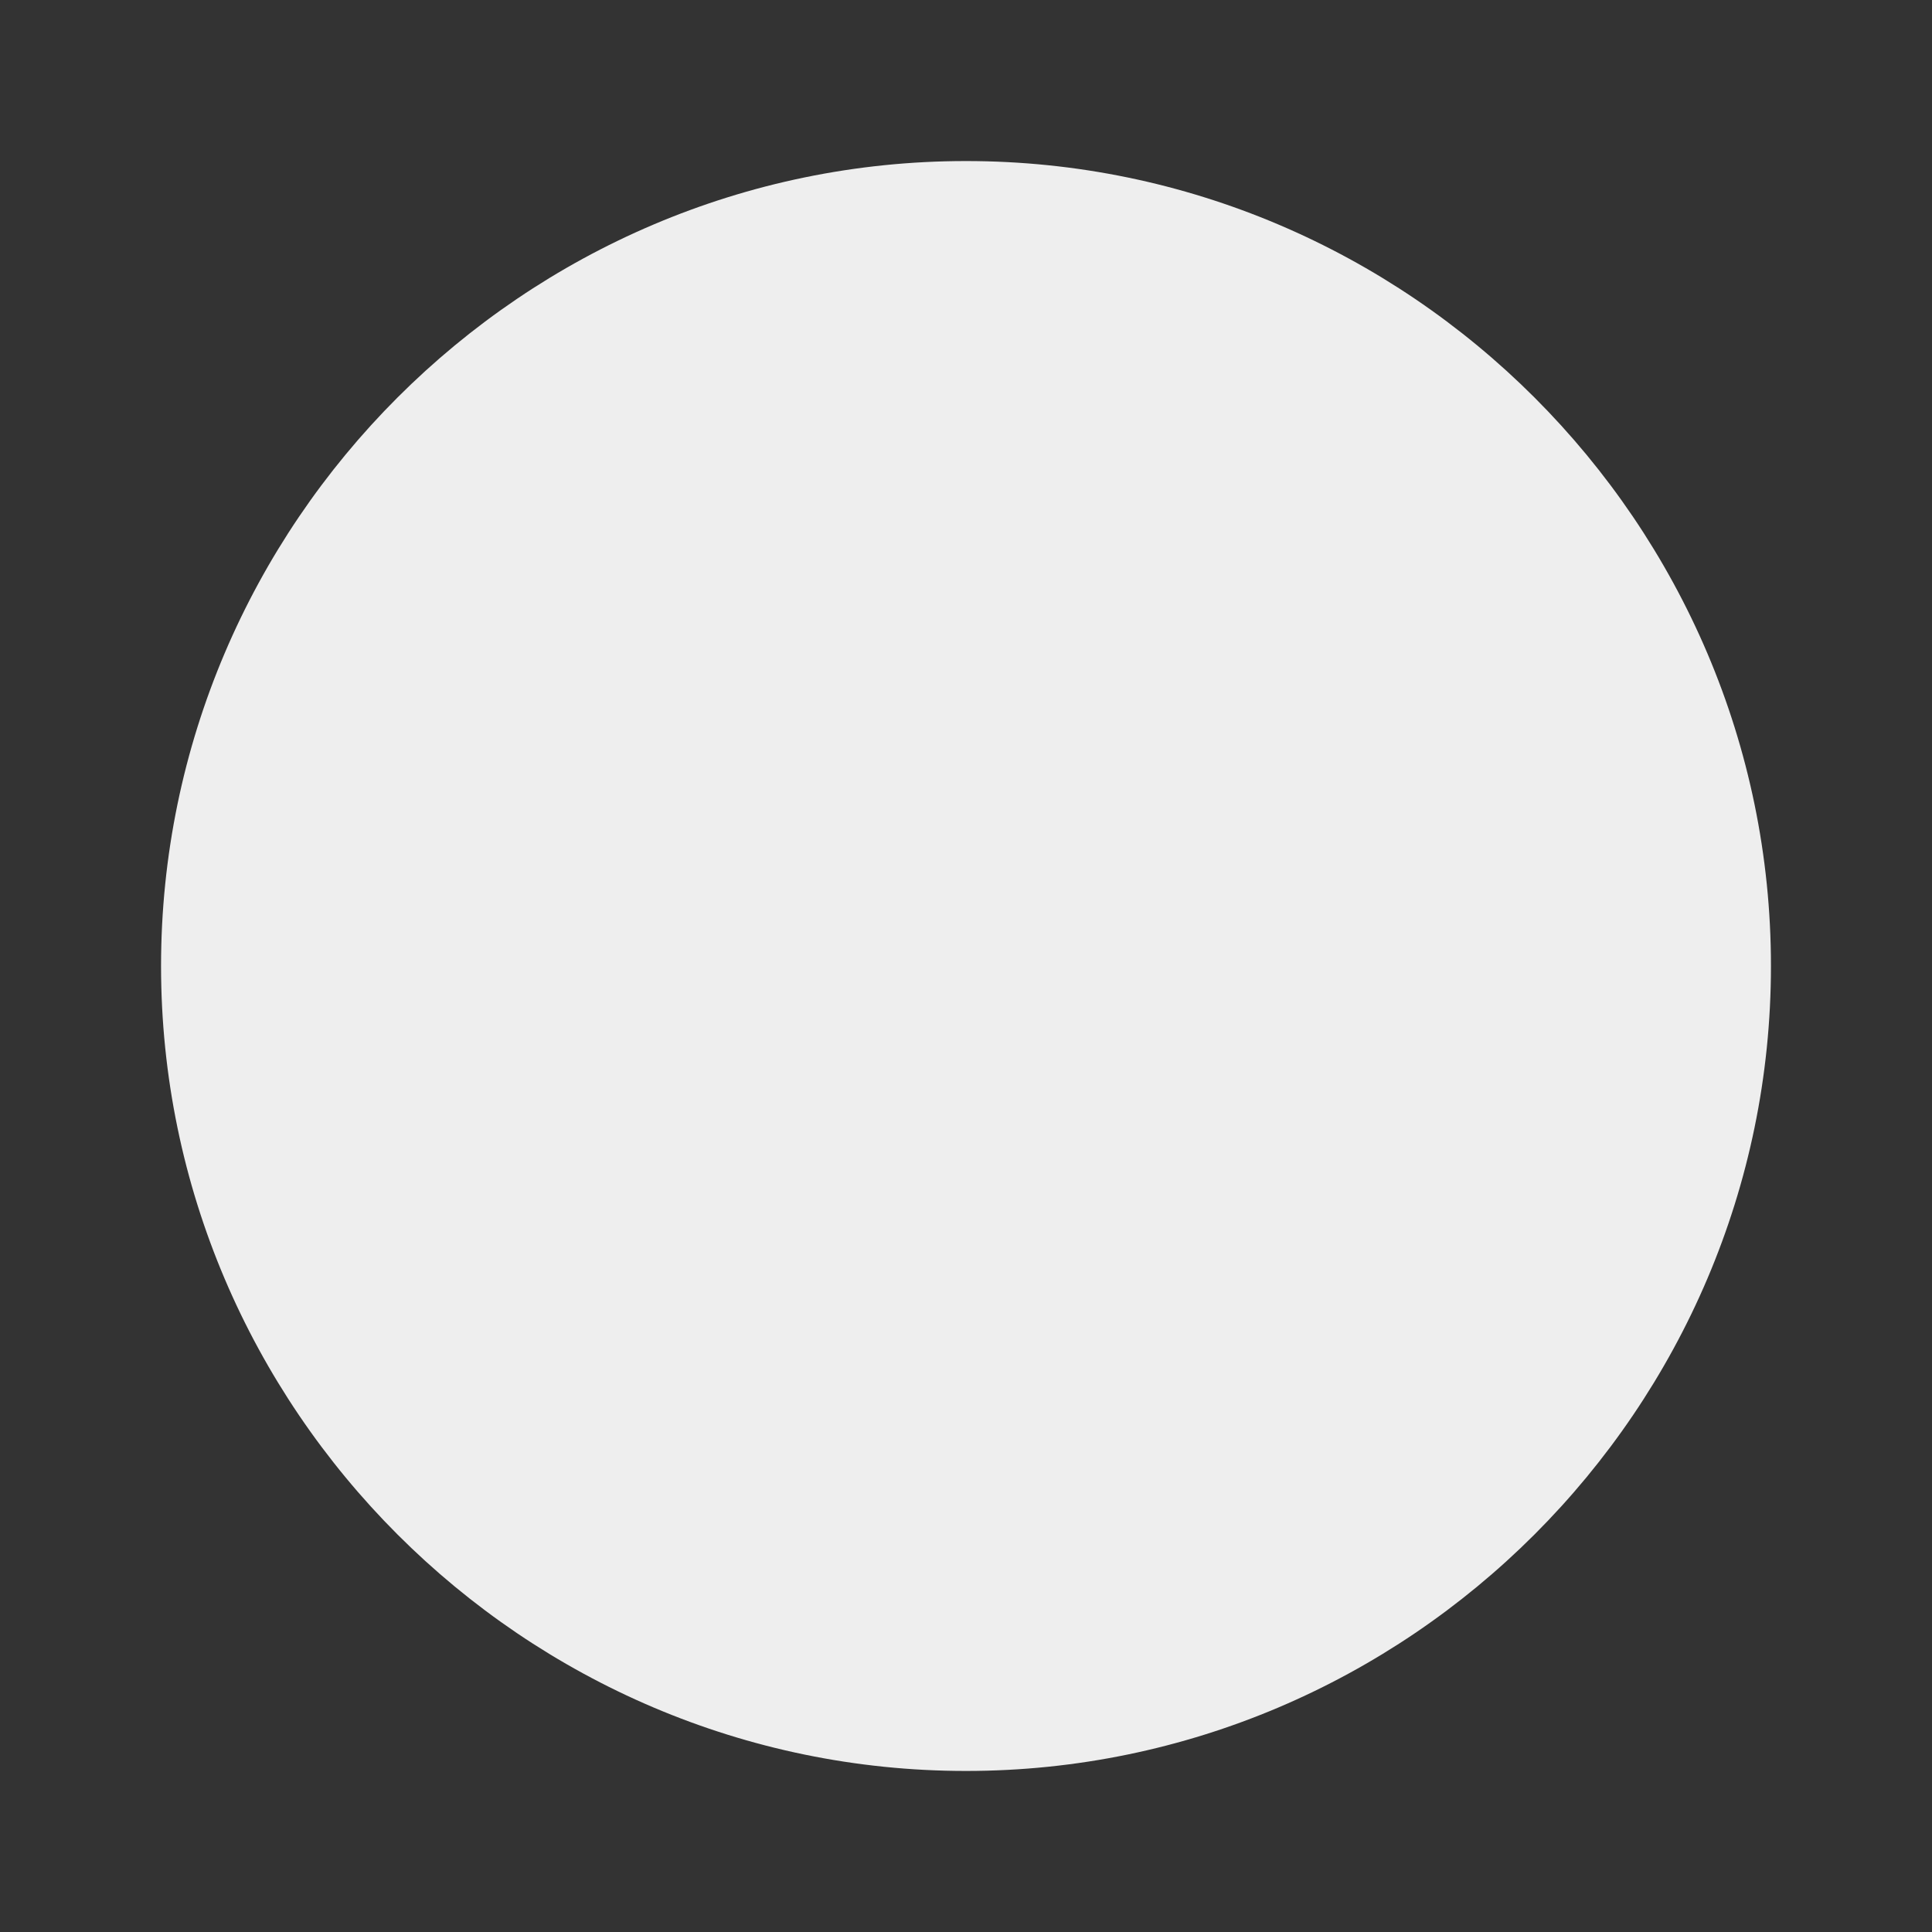 <?xml version="1.0" encoding="UTF-8"?> <svg xmlns="http://www.w3.org/2000/svg" width="14" height="14" viewBox="0 0 14 14" fill="none"><rect x="0" y="0" width="14" height="14" fill="#333333" stroke="none"/> <path fill-rule="evenodd" clip-rule="evenodd" d="M7 1.167C3.792 1.167 1.167 3.792 1.167 7C1.167 10.208 3.792 12.833 7 12.833C10.208 12.833 12.833 10.208 12.833 7C12.833 3.792 10.208 1.167 7 1.167Z" fill="#EEEEEE"></path> </svg> 